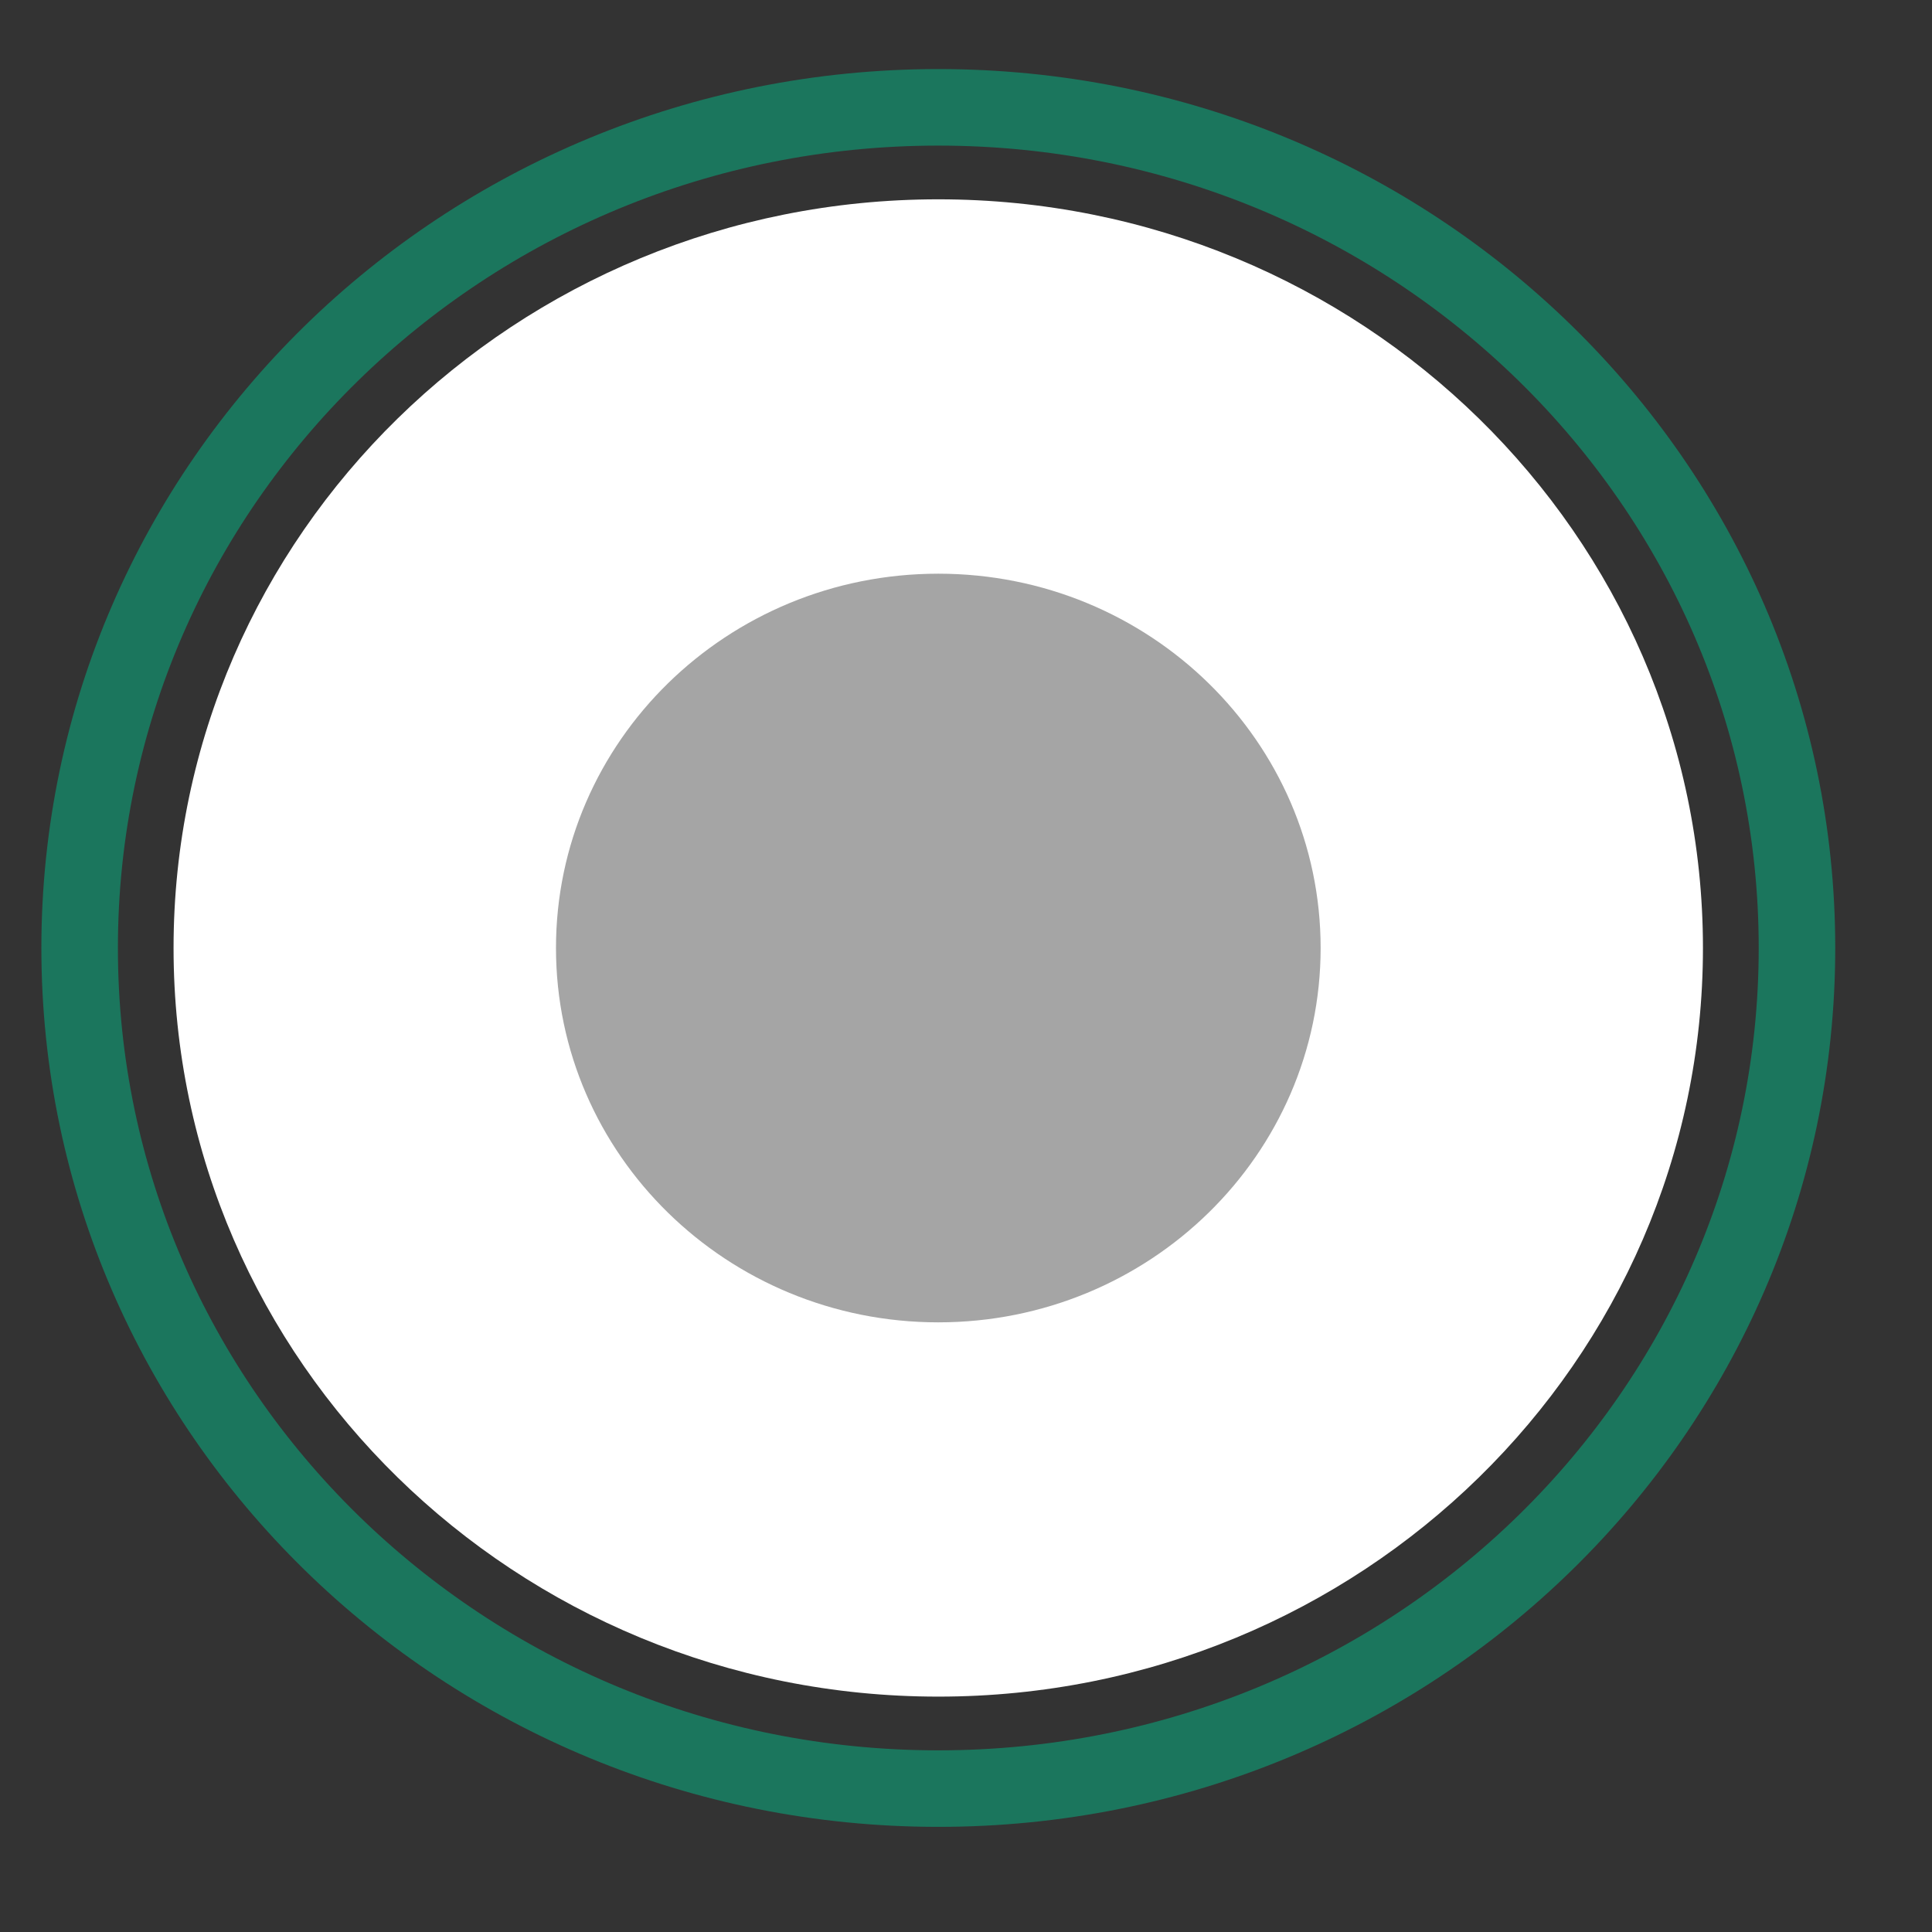 <svg width="18" height="18" viewBox="0 0 18 18" fill="none" xmlns="http://www.w3.org/2000/svg">
<rect x="0" y="0" width="18" height="18" fill="#333333" stroke="none"/>
<path d="M8.742 15.807C12.676 15.807 15.866 12.684 15.866 8.832C15.866 4.98 12.676 1.857 8.742 1.857C4.807 1.857 1.617 4.98 1.617 8.832C1.617 12.684 4.807 15.807 8.742 15.807Z" fill="white"/>
<path d="M8.742 16.664C13.161 16.664 16.742 13.158 16.742 8.832C16.742 4.507 13.161 1 8.742 1C4.324 1 0.742 4.507 0.742 8.832C0.742 13.158 4.324 16.664 8.742 16.664Z" stroke="#1B765D" stroke-width="0.713"/>
<path d="M8.742 12.32C10.709 12.32 12.304 10.758 12.304 8.832C12.304 6.906 10.709 5.345 8.742 5.345C6.775 5.345 5.18 6.906 5.18 8.832C5.18 10.758 6.775 12.32 8.742 12.32Z" fill="#A5A5A5"/>
</svg>
